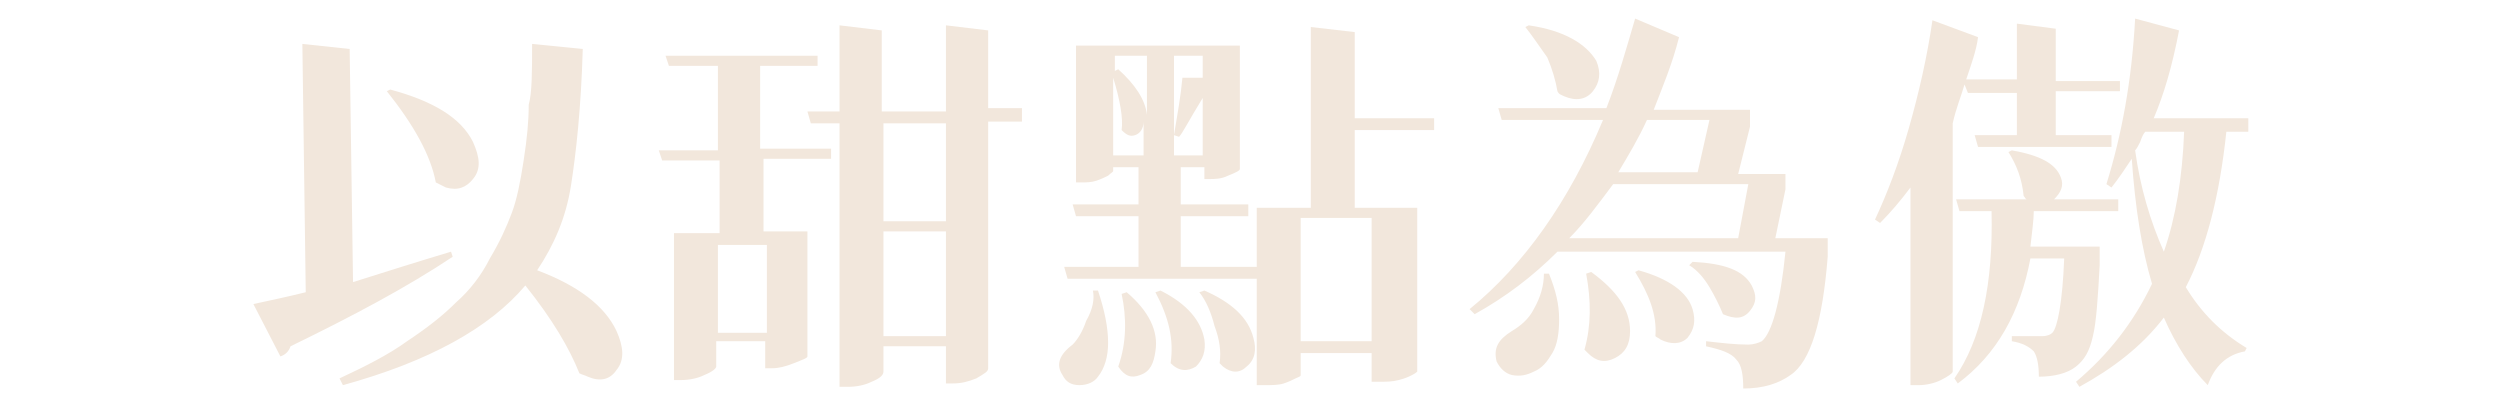 <?xml version="1.0" encoding="utf-8"?>
<!-- Generator: Adobe Illustrator 28.0.0, SVG Export Plug-In . SVG Version: 6.00 Build 0)  -->
<svg version="1.1" id="圖層_1" xmlns="http://www.w3.org/2000/svg" xmlns:xlink="http://www.w3.org/1999/xlink" x="0px" y="0px"
	 width="148px" height="24px" viewBox="0 0 148 24" enable-background="new 0 0 148 24" xml:space="preserve">
<g>
	<path fill="#F2E7DC" d="M26.7,14.9l0.1,0.3c-2.7,1.8-5.9,3.5-9.6,5.3c-0.1,0.3-0.3,0.5-0.6,0.6L15,18c0.9-0.2,1.9-0.4,3.1-0.7
		L17.9,2.6l2.8,0.3l0.2,13.8C22.8,16.1,24.7,15.5,26.7,14.9z M31.5,2.6l3,0.3c-0.1,3.5-0.4,6.2-0.7,8.1c-0.3,1.9-1,3.5-2,5
		c2.4,0.9,4,2.1,4.7,3.6c0.4,0.9,0.5,1.7,0,2.3c-0.4,0.6-1,0.7-1.7,0.4c-0.2-0.1-0.3-0.1-0.5-0.2c-0.6-1.5-1.6-3.2-3.2-5.2
		c-2.1,2.5-5.7,4.5-10.8,5.9l-0.2-0.4c1.5-0.7,2.9-1.4,4-2.2c1.2-0.8,2.1-1.5,2.9-2.3c0.8-0.7,1.5-1.6,2-2.6c0.6-1,1-1.9,1.3-2.7
		c0.3-0.8,0.5-1.8,0.7-3.1c0.2-1.3,0.3-2.3,0.3-3.3C31.5,5.5,31.5,4.2,31.5,2.6z M22.9,5.4l0.2-0.1C25.7,6,27.3,7,28,8.4
		c0.4,0.9,0.5,1.6,0,2.2c-0.4,0.5-0.9,0.7-1.6,0.5c-0.2-0.1-0.4-0.2-0.6-0.3C25.5,9.2,24.5,7.4,22.9,5.4z"/>
	<path fill="#F2E7DC" d="M49.2,8.8v0.6h-4v4.3h2.6v1.1v6.3c0,0.1-0.3,0.2-0.8,0.4c-0.5,0.2-0.9,0.3-1.3,0.3h-0.4v-1.6h-2.9v1.5
		c0,0.1-0.2,0.3-0.7,0.5c-0.4,0.2-0.9,0.3-1.4,0.3h-0.4v-8.7h2.7V9.5h-3.4l-0.2-0.6h3.5V3.9h-2.9l-0.2-0.6h9v0.6h-3.4v4.9H49.2z
		 M42.5,19.7h2.9v-5.2h-2.9V19.7z M58.5,6.4h2v0.8h-2v14.6c0,0.2-0.2,0.3-0.7,0.6c-0.5,0.2-0.9,0.3-1.4,0.3H56v-2.2h-3.7V22
		c0,0.2-0.2,0.4-0.7,0.6c-0.4,0.2-0.9,0.3-1.4,0.3h-0.5V7.3H48l-0.2-0.7h1.9V1.5l2.5,0.3v4.8H56V1.5l2.5,0.3V6.4z M56,13.1V7.3h-3.7
		v5.8H56z M52.3,19.9H56v-6.2h-3.7V19.9z"/>
	<path fill="#F2E7DC" d="M64.7,17.2h0.3c0.4,1.2,0.6,2.2,0.6,3.1c0,0.8-0.2,1.5-0.6,2c-0.2,0.3-0.6,0.5-1.1,0.5
		c-0.5,0-0.8-0.2-1-0.6c-0.4-0.6-0.2-1.2,0.6-1.8c0.3-0.3,0.6-0.8,0.8-1.4C64.7,18.3,64.8,17.7,64.7,17.2z M74.4,15.8v0.7H63.2
		L63,15.8h4.4v-3h-3.7l-0.2-0.7h3.9V9.9h-1.5v0.2c0,0.1-0.1,0.1-0.3,0.3c-0.2,0.1-0.4,0.2-0.7,0.3c-0.3,0.1-0.6,0.1-0.9,0.1h-0.3
		V2.7h2.3H71h2.4v1v6.3c0,0.1-0.2,0.2-0.7,0.4c-0.4,0.2-0.8,0.2-1.1,0.2h-0.3V9.9h-1.4v2.2h4v0.7h-4v3H74.4z M67.8,3.3h-1.8v0.9
		l0.2-0.1c1,0.9,1.6,1.8,1.7,2.7V3.3z M65.9,4.6v4.6h1.8v-2c0,0.4-0.2,0.7-0.5,0.8c-0.3,0.1-0.5,0-0.8-0.3C66.5,7,66.3,5.9,65.9,4.6
		z M66.4,17.4l0.3-0.1c1.3,1.1,1.9,2.3,1.7,3.5c-0.1,0.7-0.3,1.2-0.9,1.4c-0.5,0.2-0.9,0.1-1.3-0.5C66.7,20.3,66.7,18.8,66.4,17.4z
		 M68.4,17.3l0.3-0.1c1.6,0.8,2.4,1.8,2.6,2.9c0.1,0.7-0.1,1.2-0.5,1.6c-0.5,0.3-1,0.3-1.5-0.2C69.5,20.1,69.2,18.8,68.4,17.3z
		 M71.2,3.3h-1.7v5.9h1.7V5.8c-0.8,1.3-1.2,2.1-1.4,2.3L69.5,8c0.2-1.2,0.4-2.3,0.5-3.4h1.2V3.3z M71,17.3l0.3-0.1
		c1.6,0.7,2.6,1.6,2.9,2.8c0.2,0.7,0.1,1.3-0.4,1.7c-0.4,0.4-0.9,0.4-1.4,0c-0.1-0.1-0.1-0.1-0.2-0.2c0.1-0.7,0-1.4-0.3-2.2
		C71.7,18.5,71.4,17.8,71,17.3z M84.9,7.7h-4.7v4.6h0.9h2.8v0.9V22c0,0-0.1,0.1-0.3,0.2s-0.4,0.2-0.8,0.3c-0.4,0.1-0.7,0.1-1.2,0.1
		h-0.4v-1.7H77v1.3c0,0.1-0.1,0.1-0.3,0.2c-0.2,0.1-0.4,0.2-0.7,0.3c-0.3,0.1-0.7,0.1-1.1,0.1h-0.5V12.3h3.2V1.6l2.6,0.3V7h4.7V7.7z
		 M81.2,12.9H77v7.3h4.2V12.9z"/>
	<path fill="#F2E7DC" d="M108.2,14.1v1.1c-0.3,3.8-1,6.2-2.2,7c-0.7,0.5-1.6,0.8-2.8,0.8c0-0.8-0.1-1.4-0.4-1.7
		c-0.3-0.4-0.9-0.6-1.8-0.8v-0.3c0.9,0.1,1.7,0.2,2.5,0.2c0.3,0,0.6-0.1,0.8-0.2c0.6-0.5,1.1-2.3,1.4-5.3H92.2
		c-1.5,1.5-3.1,2.7-4.9,3.7L87,18.3c3.2-2.6,5.9-6.4,7.9-11.2h-6l-0.2-0.7h6.4c0.7-1.8,1.2-3.6,1.7-5.3l2.6,1.1
		c-0.4,1.6-1,3-1.5,4.3h3.3h2.4v1l-0.7,2.8h0.4h2.4v0.9l-0.6,2.9h0.3H108.2z M91.4,16.2l0.3,0c0.4,1,0.6,1.8,0.6,2.7
		c0,0.8-0.1,1.5-0.4,2c-0.3,0.5-0.6,0.9-1.1,1.1c-0.4,0.2-0.8,0.3-1.3,0.2c-0.4-0.1-0.7-0.4-0.9-0.8c-0.2-0.8,0.1-1.3,0.9-1.8
		c0.5-0.3,1-0.7,1.3-1.3C91.2,17.6,91.4,16.9,91.4,16.2z M90.3,1.6l0.2-0.1c2.1,0.3,3.4,1.1,4,2.1c0.3,0.7,0.2,1.3-0.2,1.8
		c-0.4,0.5-1,0.6-1.7,0.3c-0.2-0.1-0.3-0.1-0.4-0.3c-0.1-0.6-0.3-1.3-0.6-2C91.1,2.7,90.7,2.1,90.3,1.6z M103.5,10.9h-8
		c-0.9,1.2-1.7,2.3-2.6,3.2h10L103.5,10.9z M93.9,16.2l0.3-0.1c1.5,1.1,2.3,2.2,2.3,3.5c0,0.8-0.3,1.3-0.9,1.6
		c-0.6,0.3-1.1,0.2-1.6-0.3c-0.1-0.1-0.1-0.1-0.2-0.2C94.2,19.3,94.2,17.8,93.9,16.2z M101.2,7.1h-3.7c-0.5,1.1-1.1,2.1-1.7,3.1h4.7
		L101.2,7.1z M96.8,16.1L97,16c1.8,0.5,2.9,1.3,3.2,2.3c0.2,0.7,0.1,1.2-0.3,1.7c-0.4,0.4-1,0.4-1.6,0.1c-0.1-0.1-0.2-0.1-0.3-0.2
		C98.1,18.6,97.6,17.4,96.8,16.1z M100,15.7l0.2-0.2c1.9,0.1,3,0.5,3.5,1.4c0.3,0.6,0.3,1-0.1,1.5c-0.4,0.5-0.9,0.5-1.6,0.2
		c-0.2-0.5-0.5-1.1-0.8-1.6C100.9,16.5,100.5,16,100,15.7z"/>
	<path fill="#F2E7DC" d="M115.6,7.3v0.8v13.9c0,0.1-0.3,0.3-0.7,0.5c-0.4,0.2-0.9,0.3-1.3,0.3h-0.5V11.1c-0.6,0.8-1.2,1.5-1.8,2.1
		l-0.3-0.2c0.7-1.5,1.4-3.3,2-5.4s1.1-4.3,1.4-6.4l2.7,1c-0.1,0.8-0.4,1.6-0.7,2.5h3V1.4l2.3,0.3v3.1h3.8v0.6h-3.8v2.6h3.3v0.7h-7.9
		l-0.2-0.7h2.5V5.5h-2.9L116.3,5C116.1,5.7,115.8,6.4,115.6,7.3z M124.3,14.7v1c-0.1,1.9-0.2,3.4-0.4,4.2c-0.2,0.9-0.5,1.4-1,1.8
		c-0.5,0.4-1.3,0.6-2.2,0.6c0-0.7-0.1-1.2-0.3-1.5c-0.3-0.3-0.7-0.5-1.3-0.6v-0.3c0.1,0,0.4,0,0.9,0c0.4,0,0.7,0,0.9,0
		c0.3,0,0.5-0.1,0.6-0.2c0.3-0.3,0.6-1.8,0.7-4.4h-2c-0.6,3.2-2,5.7-4.3,7.4l-0.2-0.3c1.6-2.3,2.3-5.6,2.2-9.9h-1.9l-0.2-0.7h9.6
		v0.7h-5c0,0.5-0.1,1.2-0.2,2.1h1.6H124.3z M118.9,9l0.2-0.1c1.7,0.3,2.6,0.8,2.9,1.6c0.2,0.5,0,0.9-0.4,1.3c-0.5,0.4-1,0.4-1.6,0
		c-0.1,0-0.1-0.1-0.2-0.2C119.7,10.6,119.4,9.8,118.9,9z M133,7.8h-1.2c-0.4,3.8-1.2,6.9-2.4,9.2c0.9,1.5,2.1,2.7,3.6,3.6l-0.1,0.2
		c-1.1,0.2-1.8,0.9-2.2,2c-1-1-1.9-2.4-2.6-4c-1.3,1.7-3,3-5,4.1l-0.2-0.3c1.9-1.6,3.4-3.5,4.5-5.8c-0.6-2-1-4.5-1.2-7.4
		c-0.4,0.6-0.8,1.2-1.2,1.7l-0.3-0.2c0.9-2.9,1.5-6.1,1.7-9.8l2.6,0.7c-0.4,2.1-0.9,3.8-1.5,5.2h5.6V7.8z M129.3,7.8h-2.3
		c-0.1,0.1-0.2,0.3-0.3,0.6c-0.1,0.2-0.2,0.4-0.3,0.5c0.3,2.2,0.9,4.2,1.7,6C128.8,12.9,129.2,10.5,129.3,7.8z"/>
</g>
</svg>
